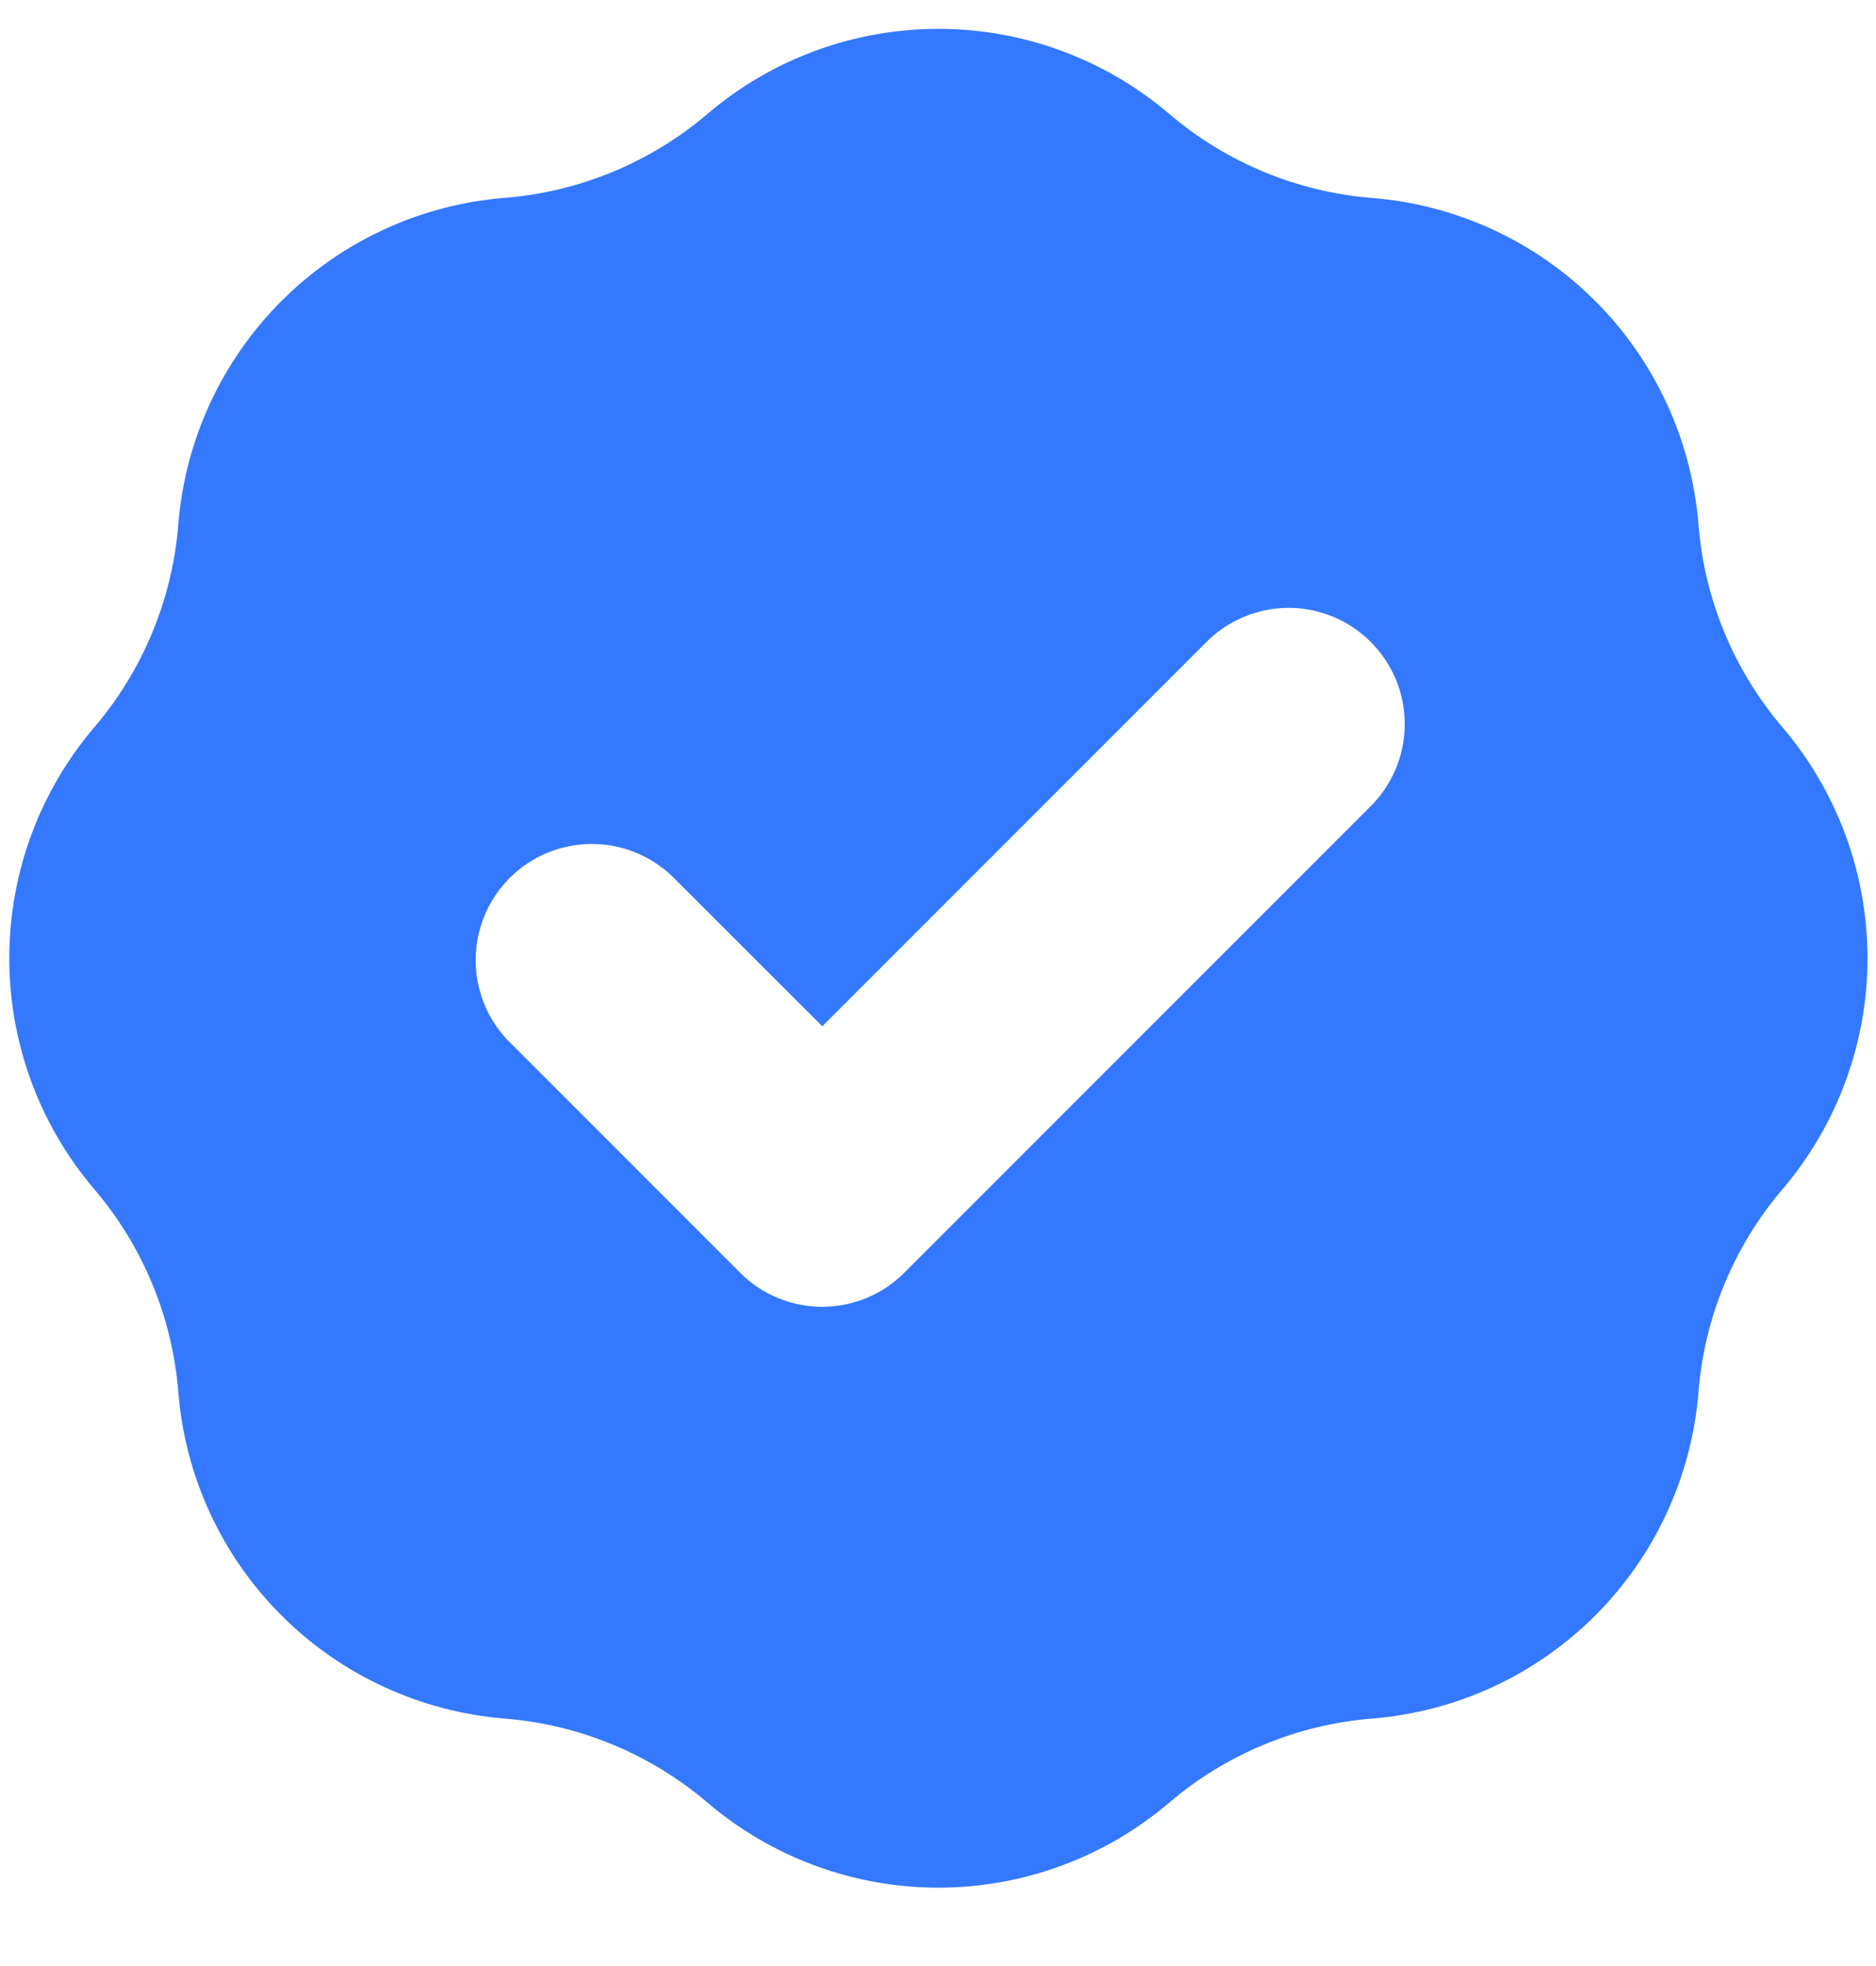 <svg width="21" height="22" viewBox="0 0 21 22" fill="none" xmlns="http://www.w3.org/2000/svg">
<path fill-rule="evenodd" clip-rule="evenodd" d="M5.651 2.214C6.487 2.147 7.28 1.819 7.919 1.275C8.64 0.66 9.556 0.323 10.504 0.323C11.451 0.323 12.368 0.66 13.089 1.275C13.727 1.819 14.521 2.148 15.357 2.215C16.301 2.29 17.188 2.699 17.858 3.369C18.528 4.039 18.937 4.926 19.013 5.87C19.079 6.706 19.408 7.5 19.953 8.138C20.567 8.859 20.905 9.776 20.905 10.723C20.905 11.67 20.567 12.587 19.953 13.308C19.409 13.946 19.079 14.74 19.013 15.576C18.937 16.52 18.528 17.407 17.858 18.077C17.188 18.747 16.301 19.156 15.357 19.231C14.521 19.298 13.727 19.627 13.089 20.171C12.368 20.785 11.451 21.123 10.504 21.123C9.556 21.123 8.64 20.785 7.919 20.171C7.28 19.627 6.487 19.298 5.651 19.231C4.706 19.155 3.82 18.746 3.15 18.076C2.48 17.407 2.071 16.52 1.996 15.576C1.929 14.74 1.6 13.946 1.056 13.308C0.441 12.587 0.104 11.67 0.104 10.723C0.104 9.775 0.441 8.859 1.056 8.138C1.6 7.5 1.929 6.706 1.996 5.87C2.071 4.926 2.48 4.039 3.15 3.369C3.82 2.699 4.706 2.289 5.651 2.214ZM15.323 9.042C15.448 8.922 15.548 8.779 15.617 8.62C15.686 8.461 15.723 8.29 15.725 8.117C15.726 7.944 15.694 7.772 15.629 7.611C15.563 7.451 15.466 7.305 15.344 7.183C15.221 7.06 15.076 6.963 14.915 6.898C14.755 6.833 14.583 6.8 14.41 6.802C14.237 6.804 14.066 6.841 13.907 6.91C13.748 6.979 13.604 7.079 13.485 7.204L9.205 11.484L7.523 9.804C7.277 9.569 6.949 9.44 6.61 9.444C6.27 9.448 5.946 9.584 5.705 9.825C5.465 10.065 5.329 10.389 5.325 10.729C5.321 11.069 5.45 11.396 5.685 11.642L8.285 14.242C8.528 14.486 8.859 14.623 9.204 14.623C9.548 14.623 9.879 14.486 10.123 14.242L15.323 9.042Z" fill="#3378FF"/>
</svg>
